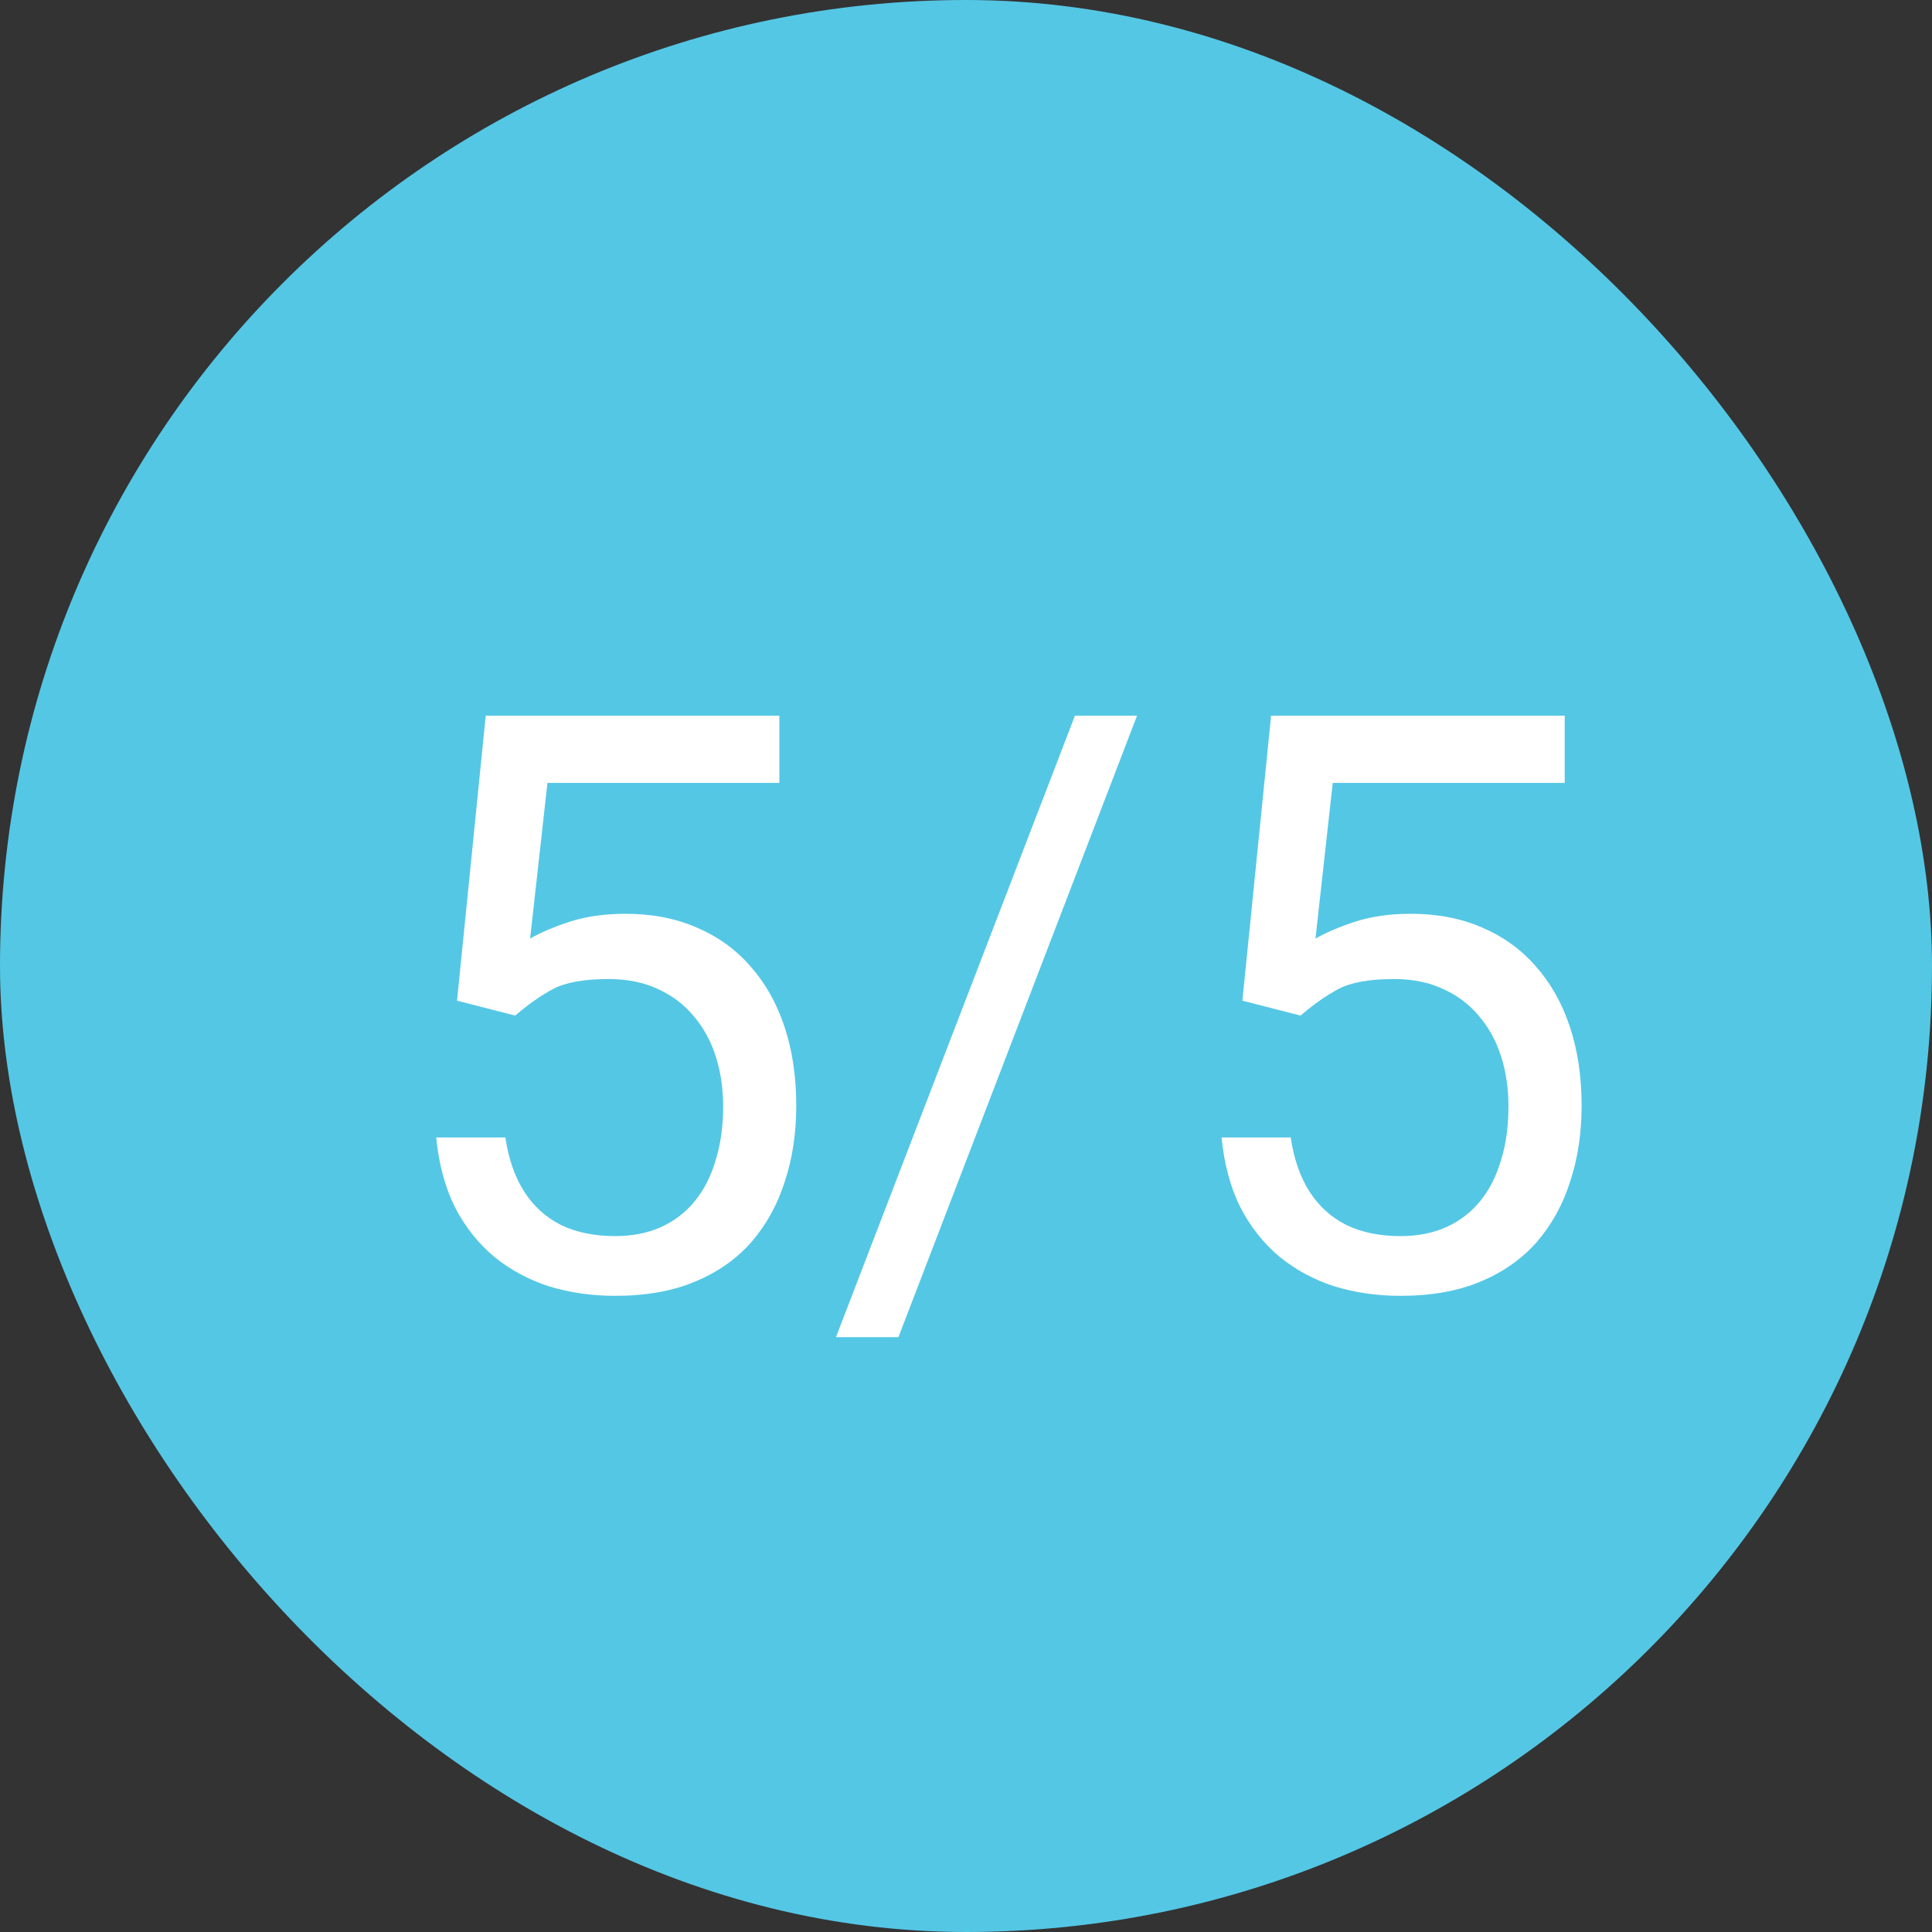 <?xml version="1.0" encoding="UTF-8"?> <svg xmlns="http://www.w3.org/2000/svg" width="36" height="36" viewBox="0 0 36 36" fill="none"><rect x="0" y="0" width="36" height="36" fill="#333333" stroke="none"/><rect width="36" height="36" rx="18" fill="#54C7E5"></rect><path d="M9.6 18.924L8.516 18.646L9.051 13.336H14.522V14.588H10.201L9.878 17.489C10.074 17.377 10.32 17.271 10.618 17.174C10.921 17.076 11.268 17.027 11.658 17.027C12.151 17.027 12.593 17.113 12.984 17.284C13.374 17.45 13.707 17.689 13.98 18.002C14.258 18.314 14.471 18.69 14.617 19.129C14.764 19.569 14.837 20.06 14.837 20.602C14.837 21.114 14.766 21.585 14.624 22.015C14.488 22.445 14.28 22.821 14.002 23.143C13.724 23.46 13.372 23.707 12.947 23.883C12.527 24.059 12.032 24.146 11.46 24.146C11.031 24.146 10.623 24.088 10.237 23.971C9.856 23.849 9.515 23.666 9.212 23.421C8.914 23.172 8.67 22.865 8.479 22.498C8.294 22.127 8.177 21.693 8.128 21.195H9.417C9.476 21.595 9.593 21.932 9.769 22.206C9.944 22.479 10.174 22.686 10.457 22.828C10.745 22.965 11.08 23.033 11.46 23.033C11.783 23.033 12.068 22.977 12.317 22.865C12.566 22.752 12.776 22.591 12.947 22.381C13.118 22.171 13.248 21.918 13.335 21.62C13.428 21.322 13.475 20.987 13.475 20.616C13.475 20.279 13.428 19.967 13.335 19.679C13.243 19.391 13.104 19.139 12.918 18.924C12.737 18.709 12.515 18.544 12.252 18.426C11.988 18.304 11.685 18.243 11.343 18.243C10.889 18.243 10.545 18.304 10.31 18.426C10.081 18.548 9.844 18.714 9.6 18.924ZM21.187 13.336L16.741 24.916H15.577L20.03 13.336H21.187ZM24.234 18.924L23.15 18.646L23.685 13.336H29.156V14.588H24.834L24.512 17.489C24.707 17.377 24.954 17.271 25.252 17.174C25.555 17.076 25.901 17.027 26.292 17.027C26.785 17.027 27.227 17.113 27.618 17.284C28.008 17.45 28.34 17.689 28.614 18.002C28.892 18.314 29.105 18.69 29.251 19.129C29.398 19.569 29.471 20.06 29.471 20.602C29.471 21.114 29.4 21.585 29.258 22.015C29.122 22.445 28.914 22.821 28.636 23.143C28.357 23.46 28.006 23.707 27.581 23.883C27.161 24.059 26.666 24.146 26.094 24.146C25.665 24.146 25.257 24.088 24.871 23.971C24.49 23.849 24.148 23.666 23.846 23.421C23.548 23.172 23.304 22.865 23.113 22.498C22.928 22.127 22.811 21.693 22.762 21.195H24.051C24.109 21.595 24.227 21.932 24.402 22.206C24.578 22.479 24.808 22.686 25.091 22.828C25.379 22.965 25.713 23.033 26.094 23.033C26.416 23.033 26.702 22.977 26.951 22.865C27.2 22.752 27.41 22.591 27.581 22.381C27.752 22.171 27.881 21.918 27.969 21.62C28.062 21.322 28.108 20.987 28.108 20.616C28.108 20.279 28.062 19.967 27.969 19.679C27.877 19.391 27.737 19.139 27.552 18.924C27.371 18.709 27.149 18.544 26.885 18.426C26.622 18.304 26.319 18.243 25.977 18.243C25.523 18.243 25.179 18.304 24.944 18.426C24.715 18.548 24.478 18.714 24.234 18.924Z" fill="white"></path></svg> 
